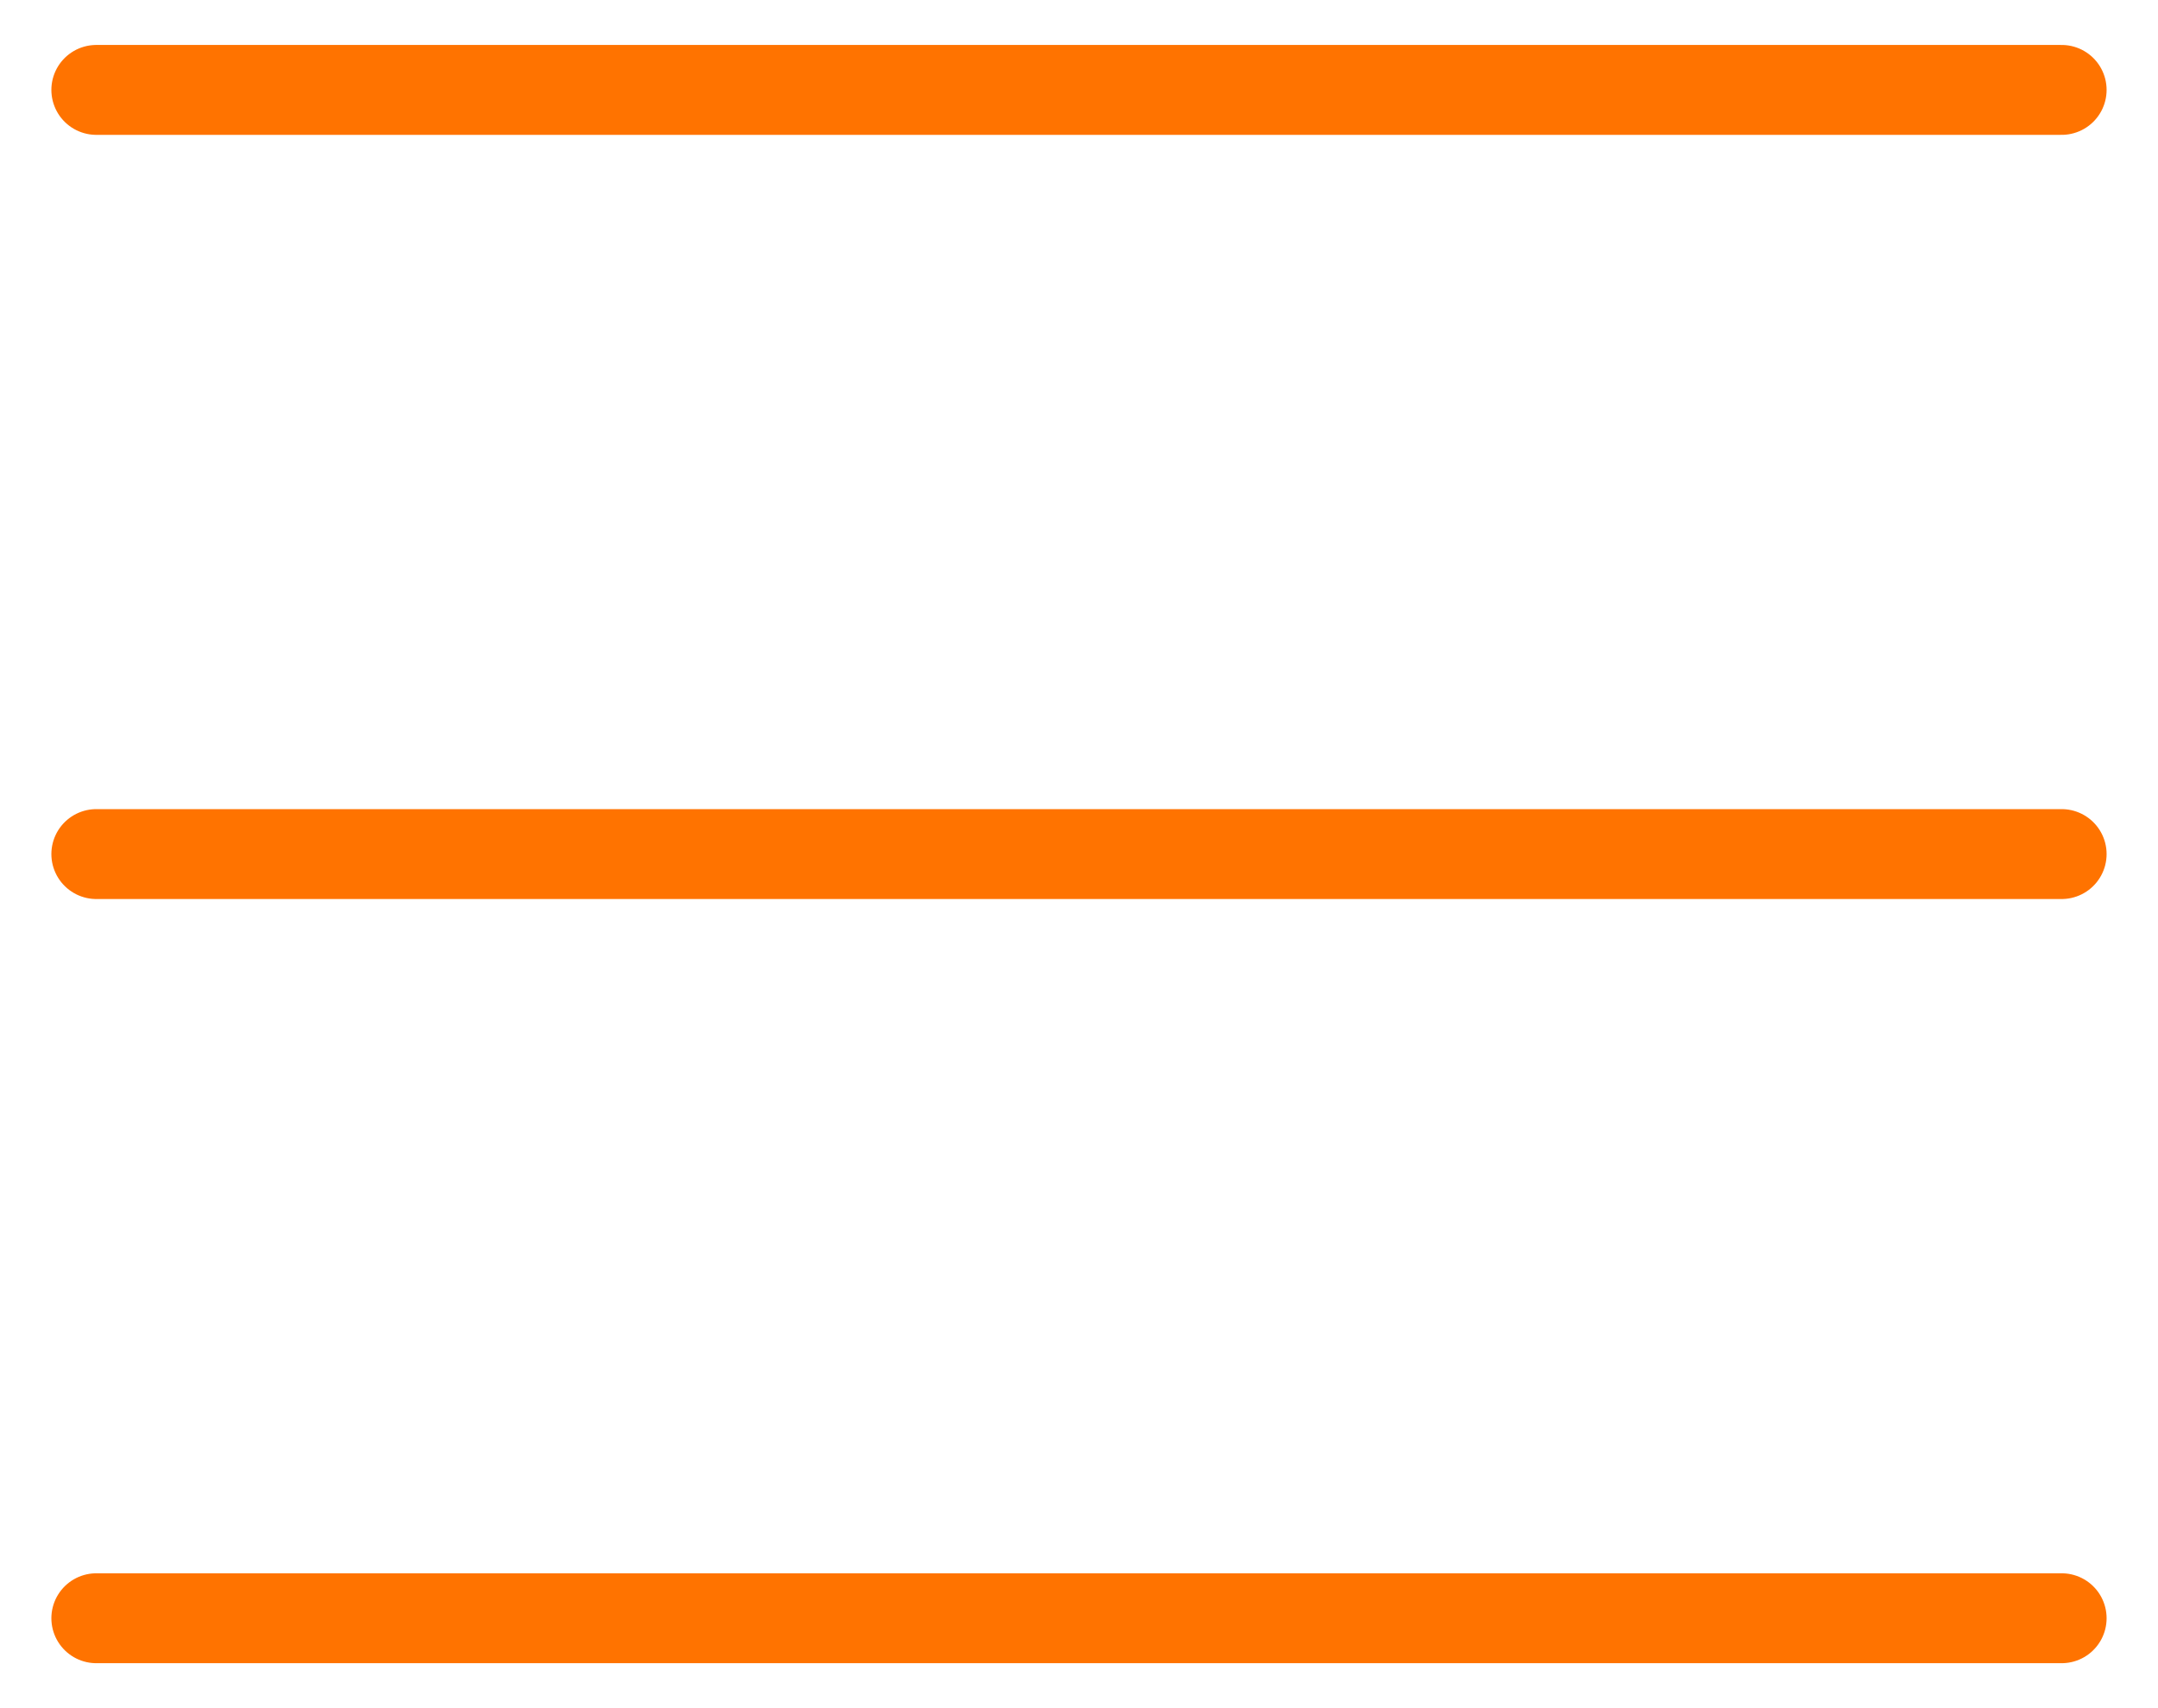 <?xml version="1.0" encoding="UTF-8"?> <svg xmlns="http://www.w3.org/2000/svg" viewBox="0 0 72.00 57.00" data-guides="{&quot;vertical&quot;:[],&quot;horizontal&quot;:[]}"><defs></defs><path fill="#ff7300" stroke="#ff7300" fill-opacity="1" stroke-width="3" stroke-opacity="1" alignment-baseline="baseline" baseline-shift="baseline" stroke-linecap="round" stroke-linejoin="round" id="tSvge96eba181c" title="Path 1" d="M3.214 3C25.071 3 46.928 3 68.785 3"></path><path fill="#ff7300" stroke="#ff7300" fill-opacity="1" stroke-width="3" stroke-opacity="1" alignment-baseline="baseline" baseline-shift="baseline" stroke-linecap="round" stroke-linejoin="round" id="tSvg38aec1f392" title="Path 2" d="M3.214 28.5C25.071 28.5 46.928 28.5 68.785 28.5"></path><path fill="#ff7300" stroke="#ff7300" fill-opacity="1" stroke-width="3" stroke-opacity="1" alignment-baseline="baseline" baseline-shift="baseline" stroke-linecap="round" stroke-linejoin="round" id="tSvg162ee39ec91" title="Path 3" d="M3.214 54C25.071 54 46.928 54 68.785 54"></path></svg> 